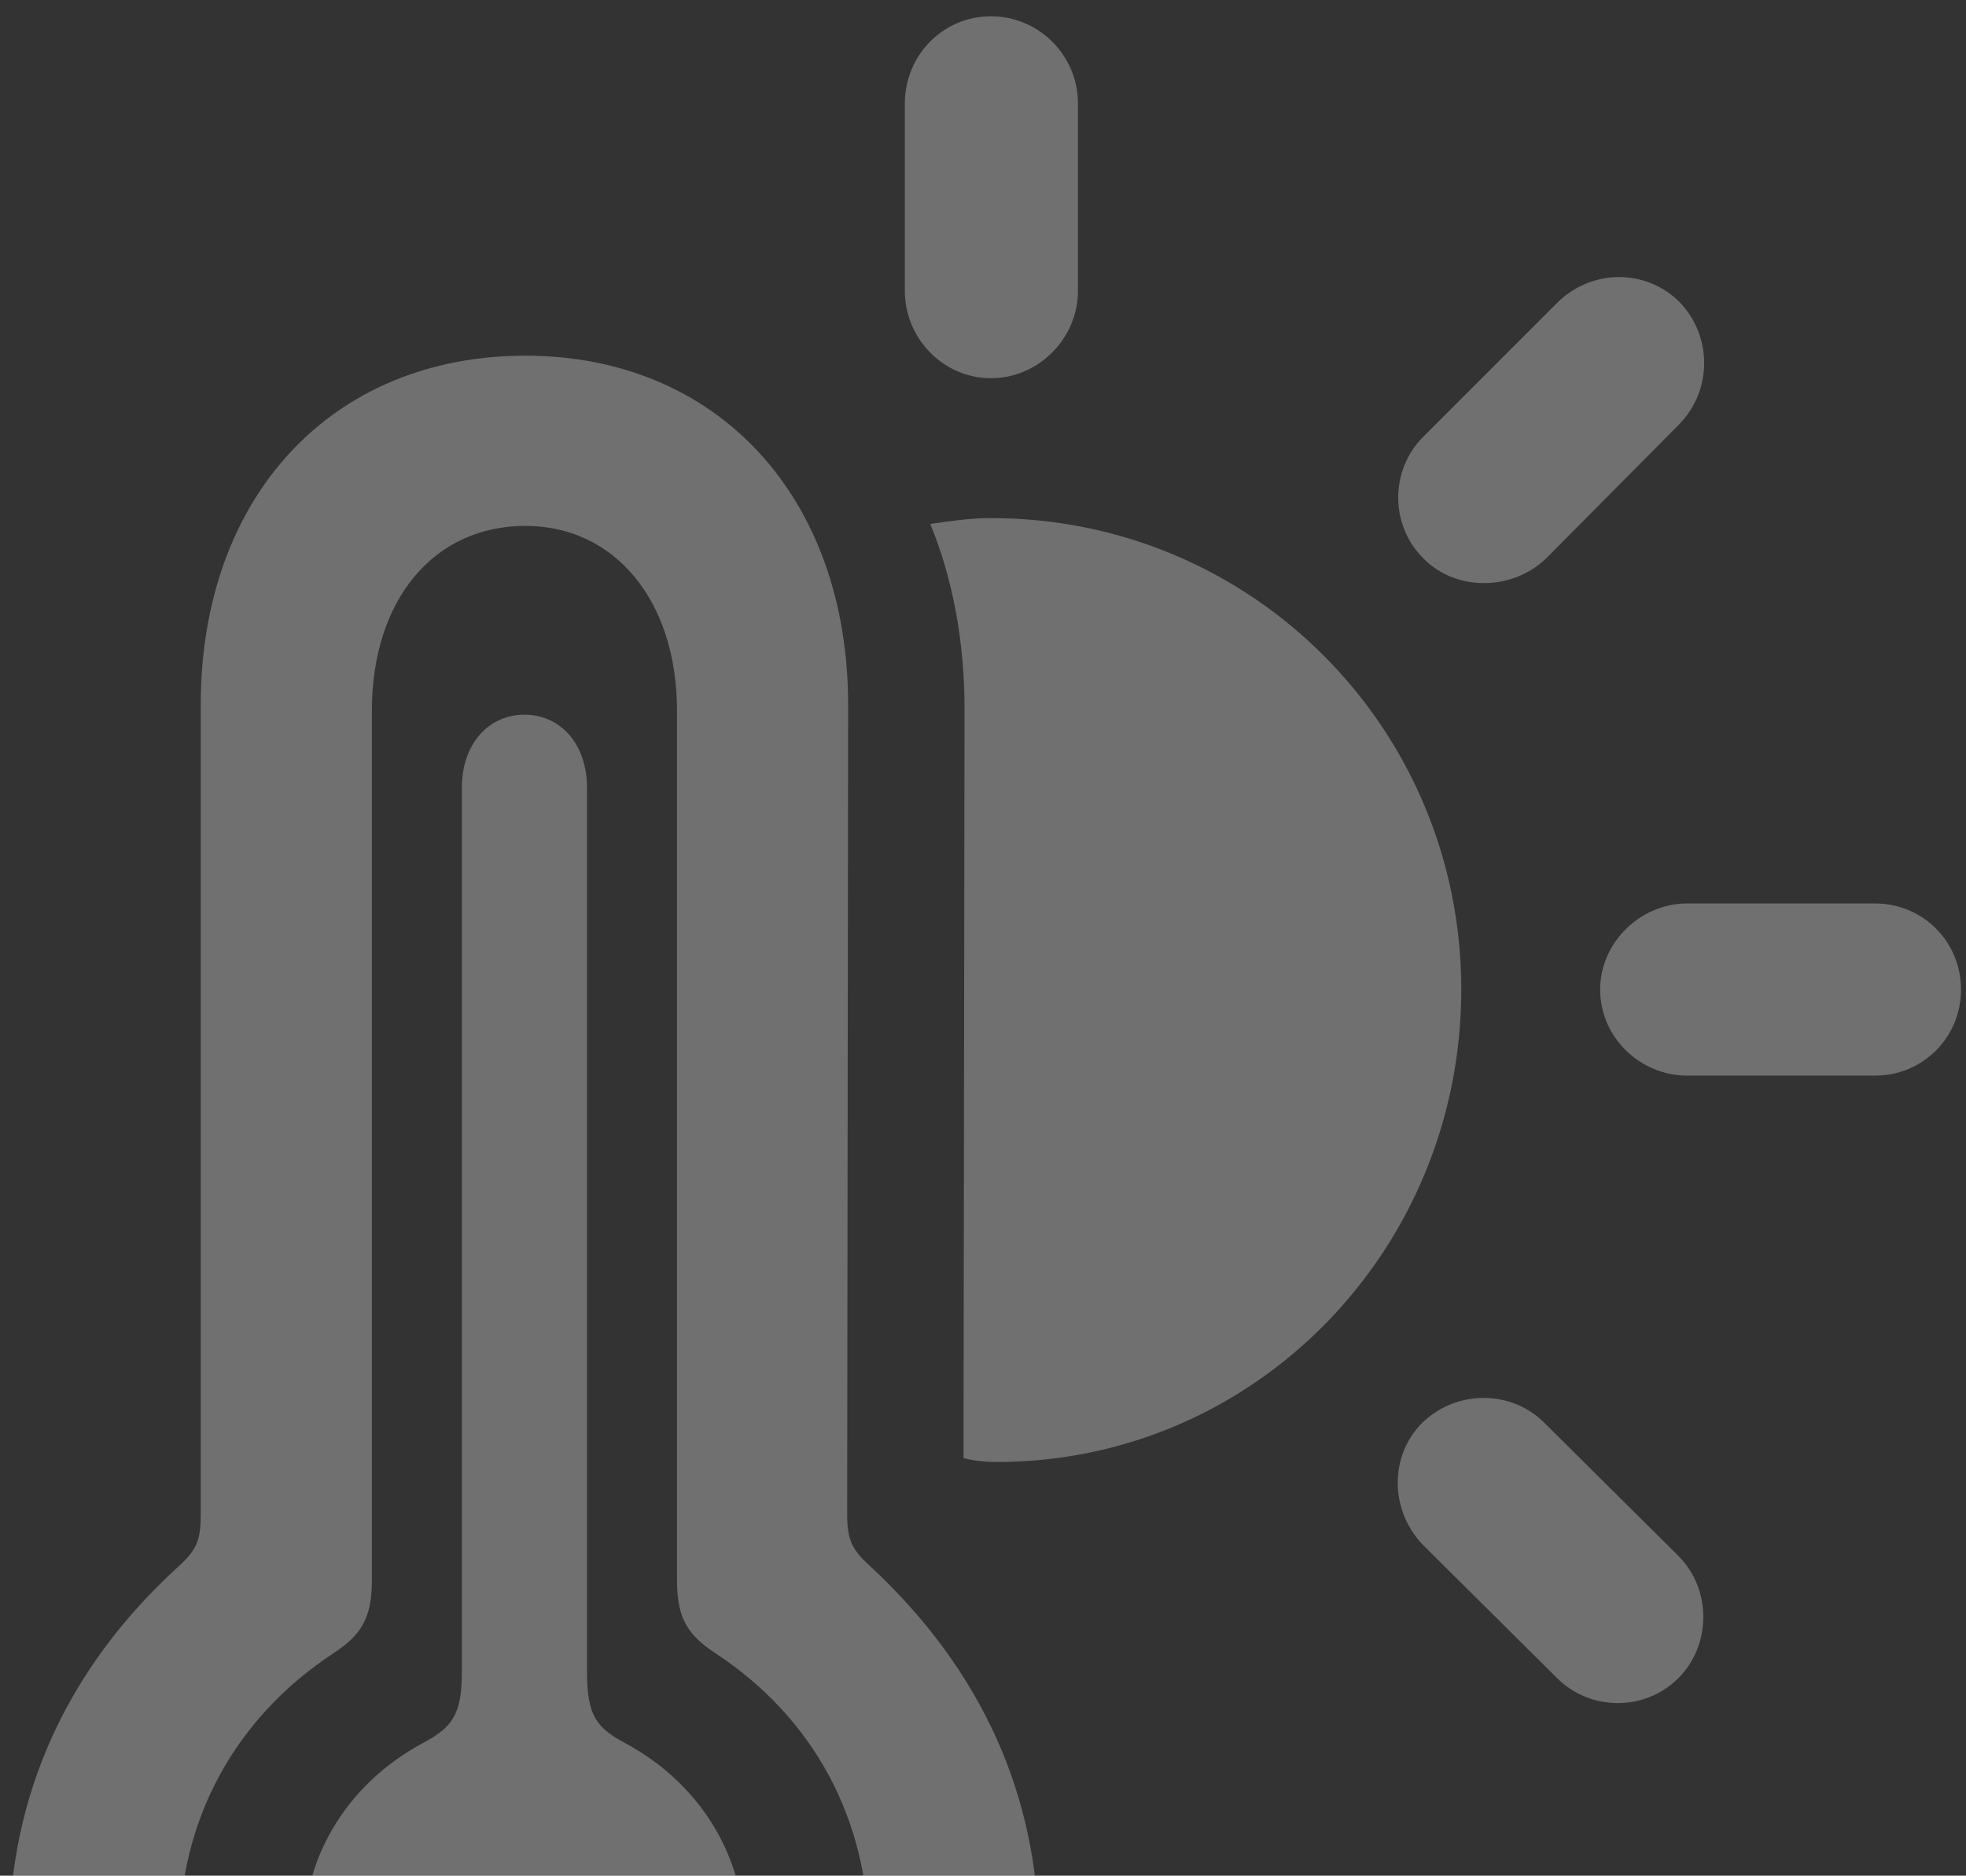 <svg width="65" height="62" viewBox="0 0 65 62" fill="none" xmlns="http://www.w3.org/2000/svg">
<rect x="0" y="0" width="65" height="62" fill="#333333" stroke="none"/>
<path d="M32.761 12.501C31.177 12.501 29.916 11.175 29.916 9.623V3.416C29.916 1.831 31.177 0.538 32.761 0.538C34.346 0.538 35.639 1.831 35.639 3.416V9.623C35.639 11.175 34.346 12.501 32.761 12.501ZM47.052 18.45C45.953 17.351 45.953 15.54 47.052 14.441L51.482 10.011C52.613 8.88 54.424 8.88 55.523 9.979C56.622 11.111 56.622 12.921 55.491 14.053L51.126 18.45C49.994 19.549 48.119 19.549 47.052 18.45ZM17.371 81.077C7.93 81.077 0.3 73.544 0.3 64.135C0.3 59.35 2.208 55.147 5.894 51.784C6.54 51.202 6.637 50.879 6.637 50.006V23.3C6.637 16.413 10.97 11.757 17.371 11.757C23.709 11.757 28.041 16.413 28.041 23.3L28.009 50.006C28.009 50.879 28.138 51.202 28.785 51.784C32.438 55.179 34.346 59.35 34.346 64.135C34.346 73.544 26.748 81.077 17.371 81.077ZM32.955 48.325C32.6 48.325 32.212 48.292 31.856 48.196L31.889 23.429C31.889 21.198 31.5 19.129 30.757 17.318C31.436 17.221 32.083 17.125 32.761 17.125C41.394 17.125 48.313 24.076 48.313 32.709C48.313 41.309 41.491 48.325 32.955 48.325ZM17.371 75.484C23.611 75.484 28.72 70.343 28.72 64.07C28.72 60.158 26.909 56.796 23.676 54.662C22.738 54.048 22.383 53.498 22.383 52.237V23.494C22.383 19.84 20.314 17.383 17.371 17.383C14.332 17.383 12.295 19.84 12.295 23.494V52.237C12.295 53.498 11.94 54.048 11.002 54.662C7.769 56.796 5.926 60.158 5.926 64.07C5.926 70.343 11.034 75.484 17.371 75.484ZM17.339 71.377C13.298 71.377 10.032 68.112 10.032 64.038C10.032 61.225 11.616 58.897 13.944 57.636C14.914 57.119 15.27 56.731 15.27 55.276V26.048C15.27 24.561 16.175 23.623 17.339 23.623C18.503 23.623 19.408 24.561 19.408 26.048V55.276C19.408 56.731 19.732 57.119 20.702 57.636C23.029 58.897 24.614 61.225 24.614 64.038C24.614 68.08 21.381 71.377 17.339 71.377ZM55.782 35.554C54.23 35.554 52.904 34.293 52.904 32.709C52.904 31.157 54.23 29.863 55.782 29.863H61.99C63.574 29.863 64.835 31.124 64.835 32.709C64.835 34.293 63.574 35.554 61.99 35.554H55.782ZM51.482 55.47L47.052 51.073C45.953 49.941 45.921 48.131 47.02 47.032C48.151 45.932 49.962 45.932 51.061 47.032L55.491 51.429C56.59 52.528 56.59 54.371 55.491 55.47C54.392 56.569 52.581 56.569 51.482 55.47Z" fill="white" fill-opacity="0.3"/>
</svg>
